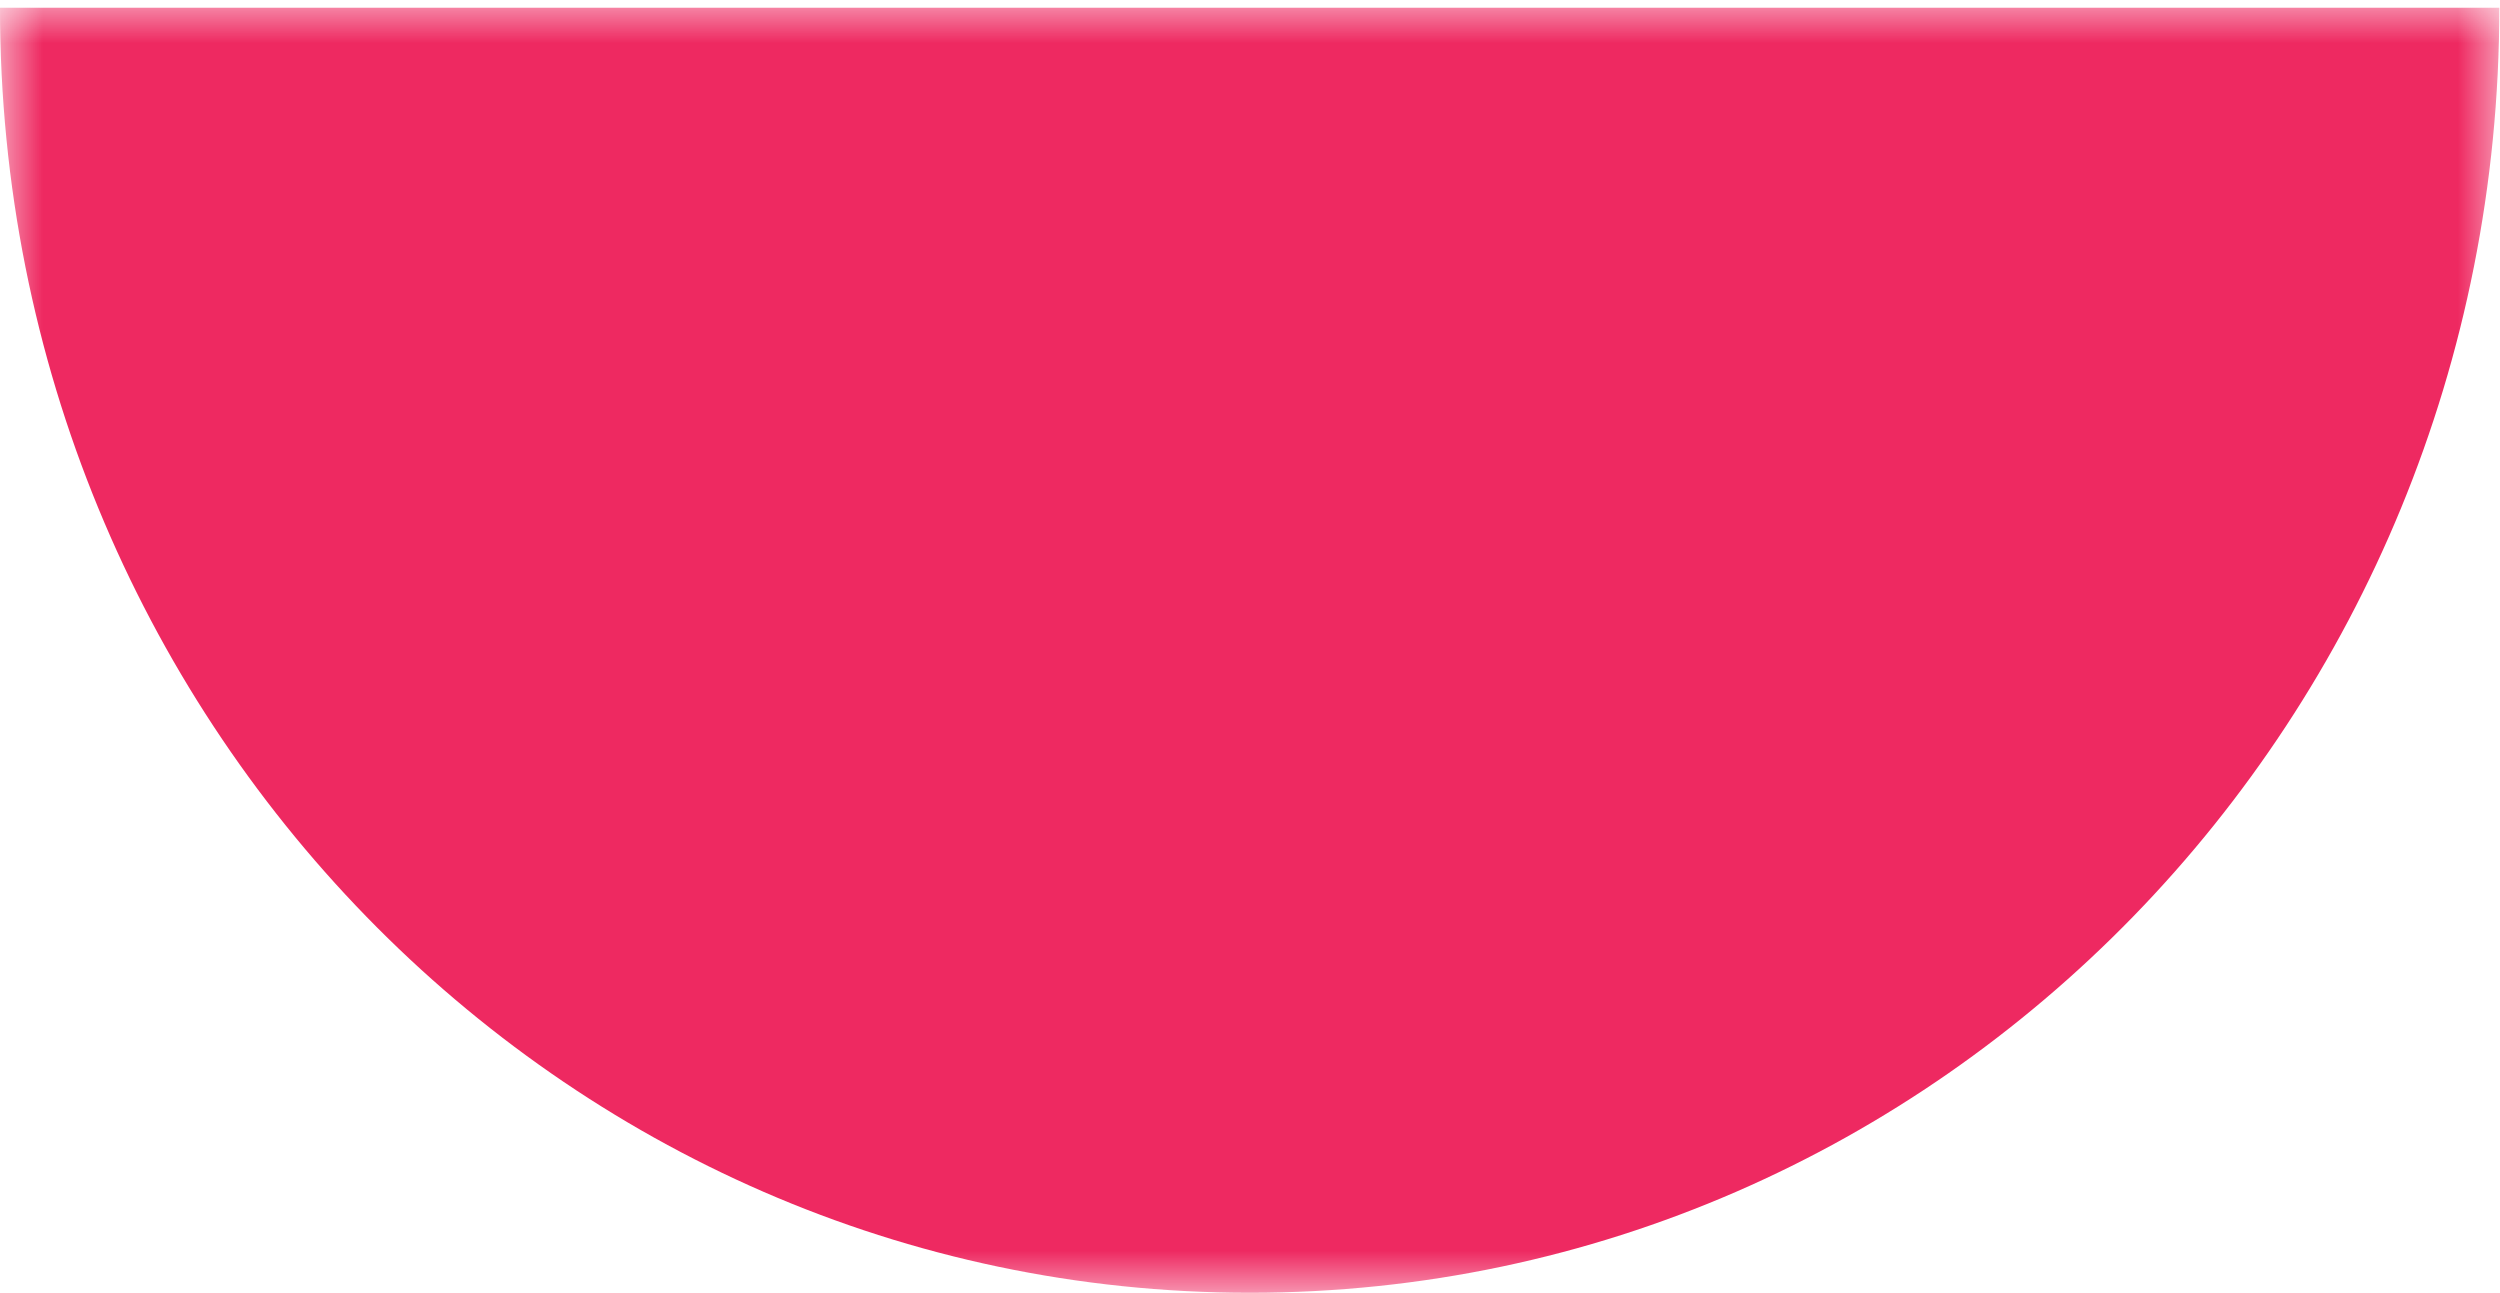 <svg width="29" height="15" viewBox="0 0 29 15" fill="none" xmlns="http://www.w3.org/2000/svg">
<g clip-path="url(#clip0_2_6199)">
<mask id="mask0_2_6199" style="mask-type:luminance" maskUnits="userSpaceOnUse" x="0" y="0" width="29" height="15">
<path d="M29 0H0V15H29V0Z" fill="white"/>
</mask>
<g mask="url(#mask0_2_6199)">
<path d="M28.992 0.09C28.992 8.324 22.501 14.996 14.498 14.996C6.495 14.996 0 8.324 0 0.09H28.992Z" fill="#EE2961"/>
</g>
</g>
<defs>
<clipPath id="clip0_2_6199">
<rect width="29" height="15" fill="white"/>
</clipPath>
</defs>
</svg>
